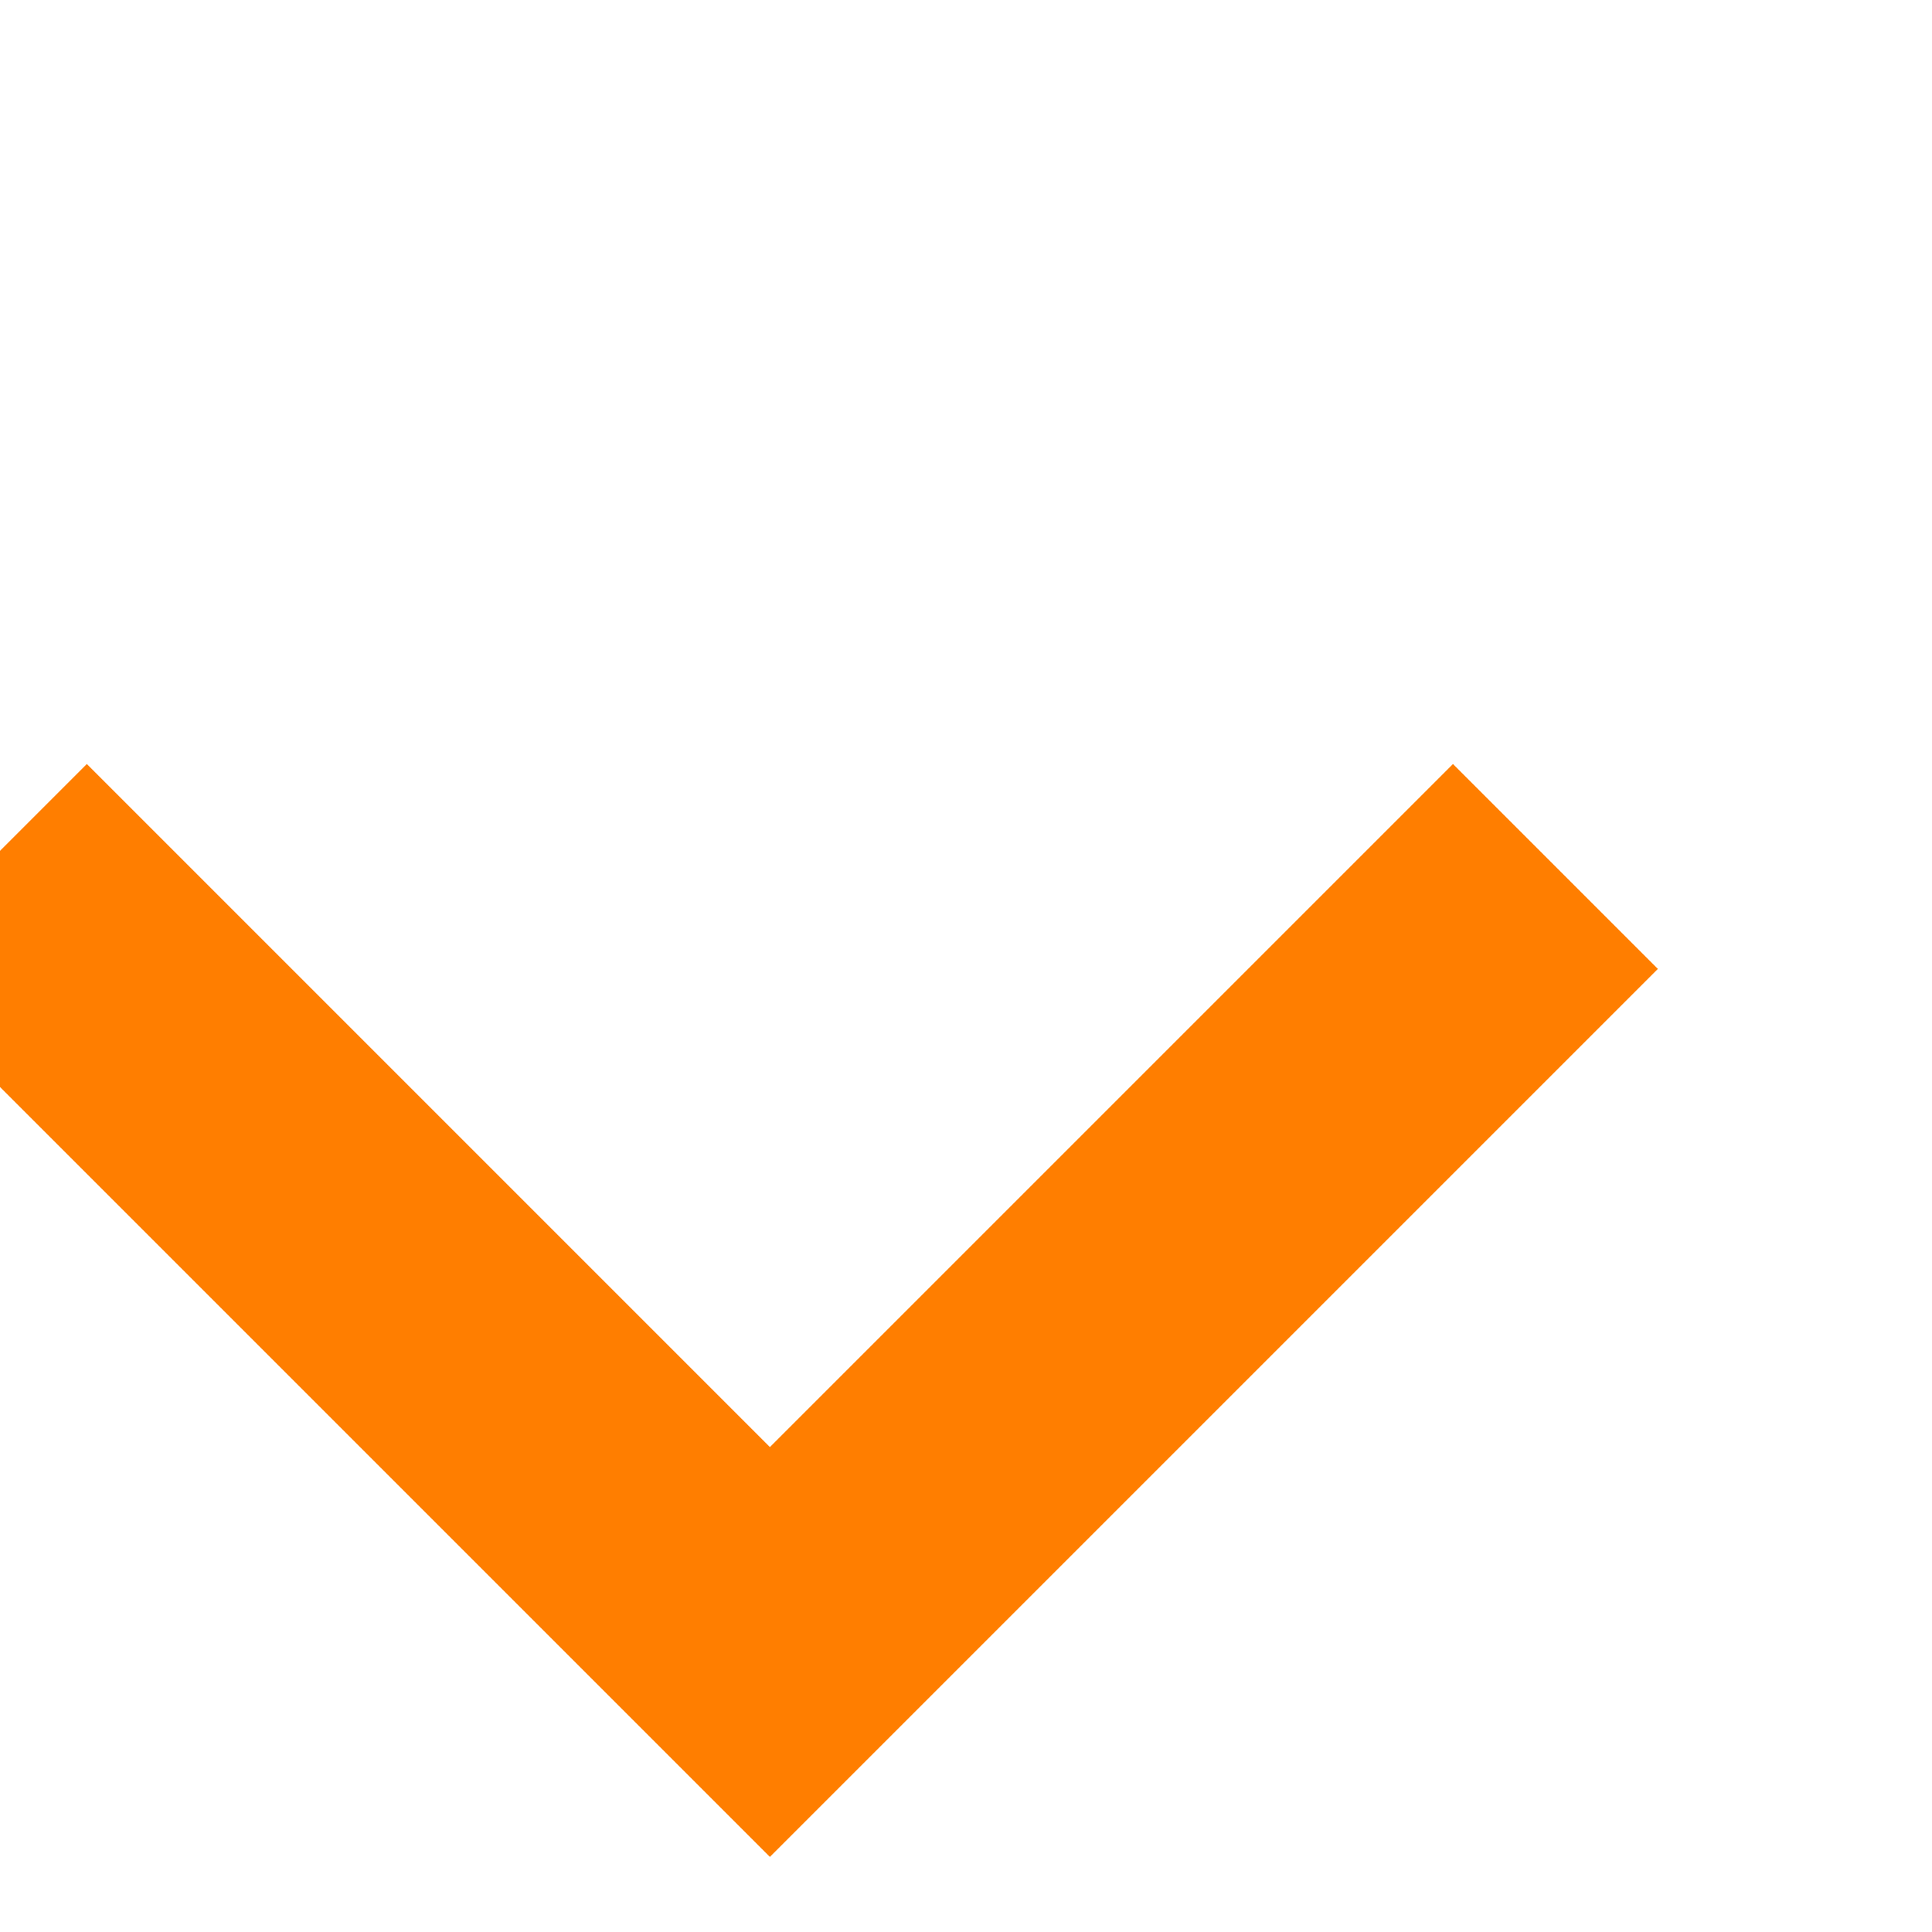 <svg xmlns="http://www.w3.org/2000/svg" xmlns:xlink="http://www.w3.org/1999/xlink" width="18" height="18" viewBox="0 0 18 18">
    <defs>
        <path id="a" d="M5.823 3.323v9h9v2.7h-11.7v-11.7h2.7z"/>
    </defs>
    <use fill="#FF7E00" fill-rule="evenodd" transform="rotate(-45 7.897 11.273)" xlink:href="#a"/>
</svg>
